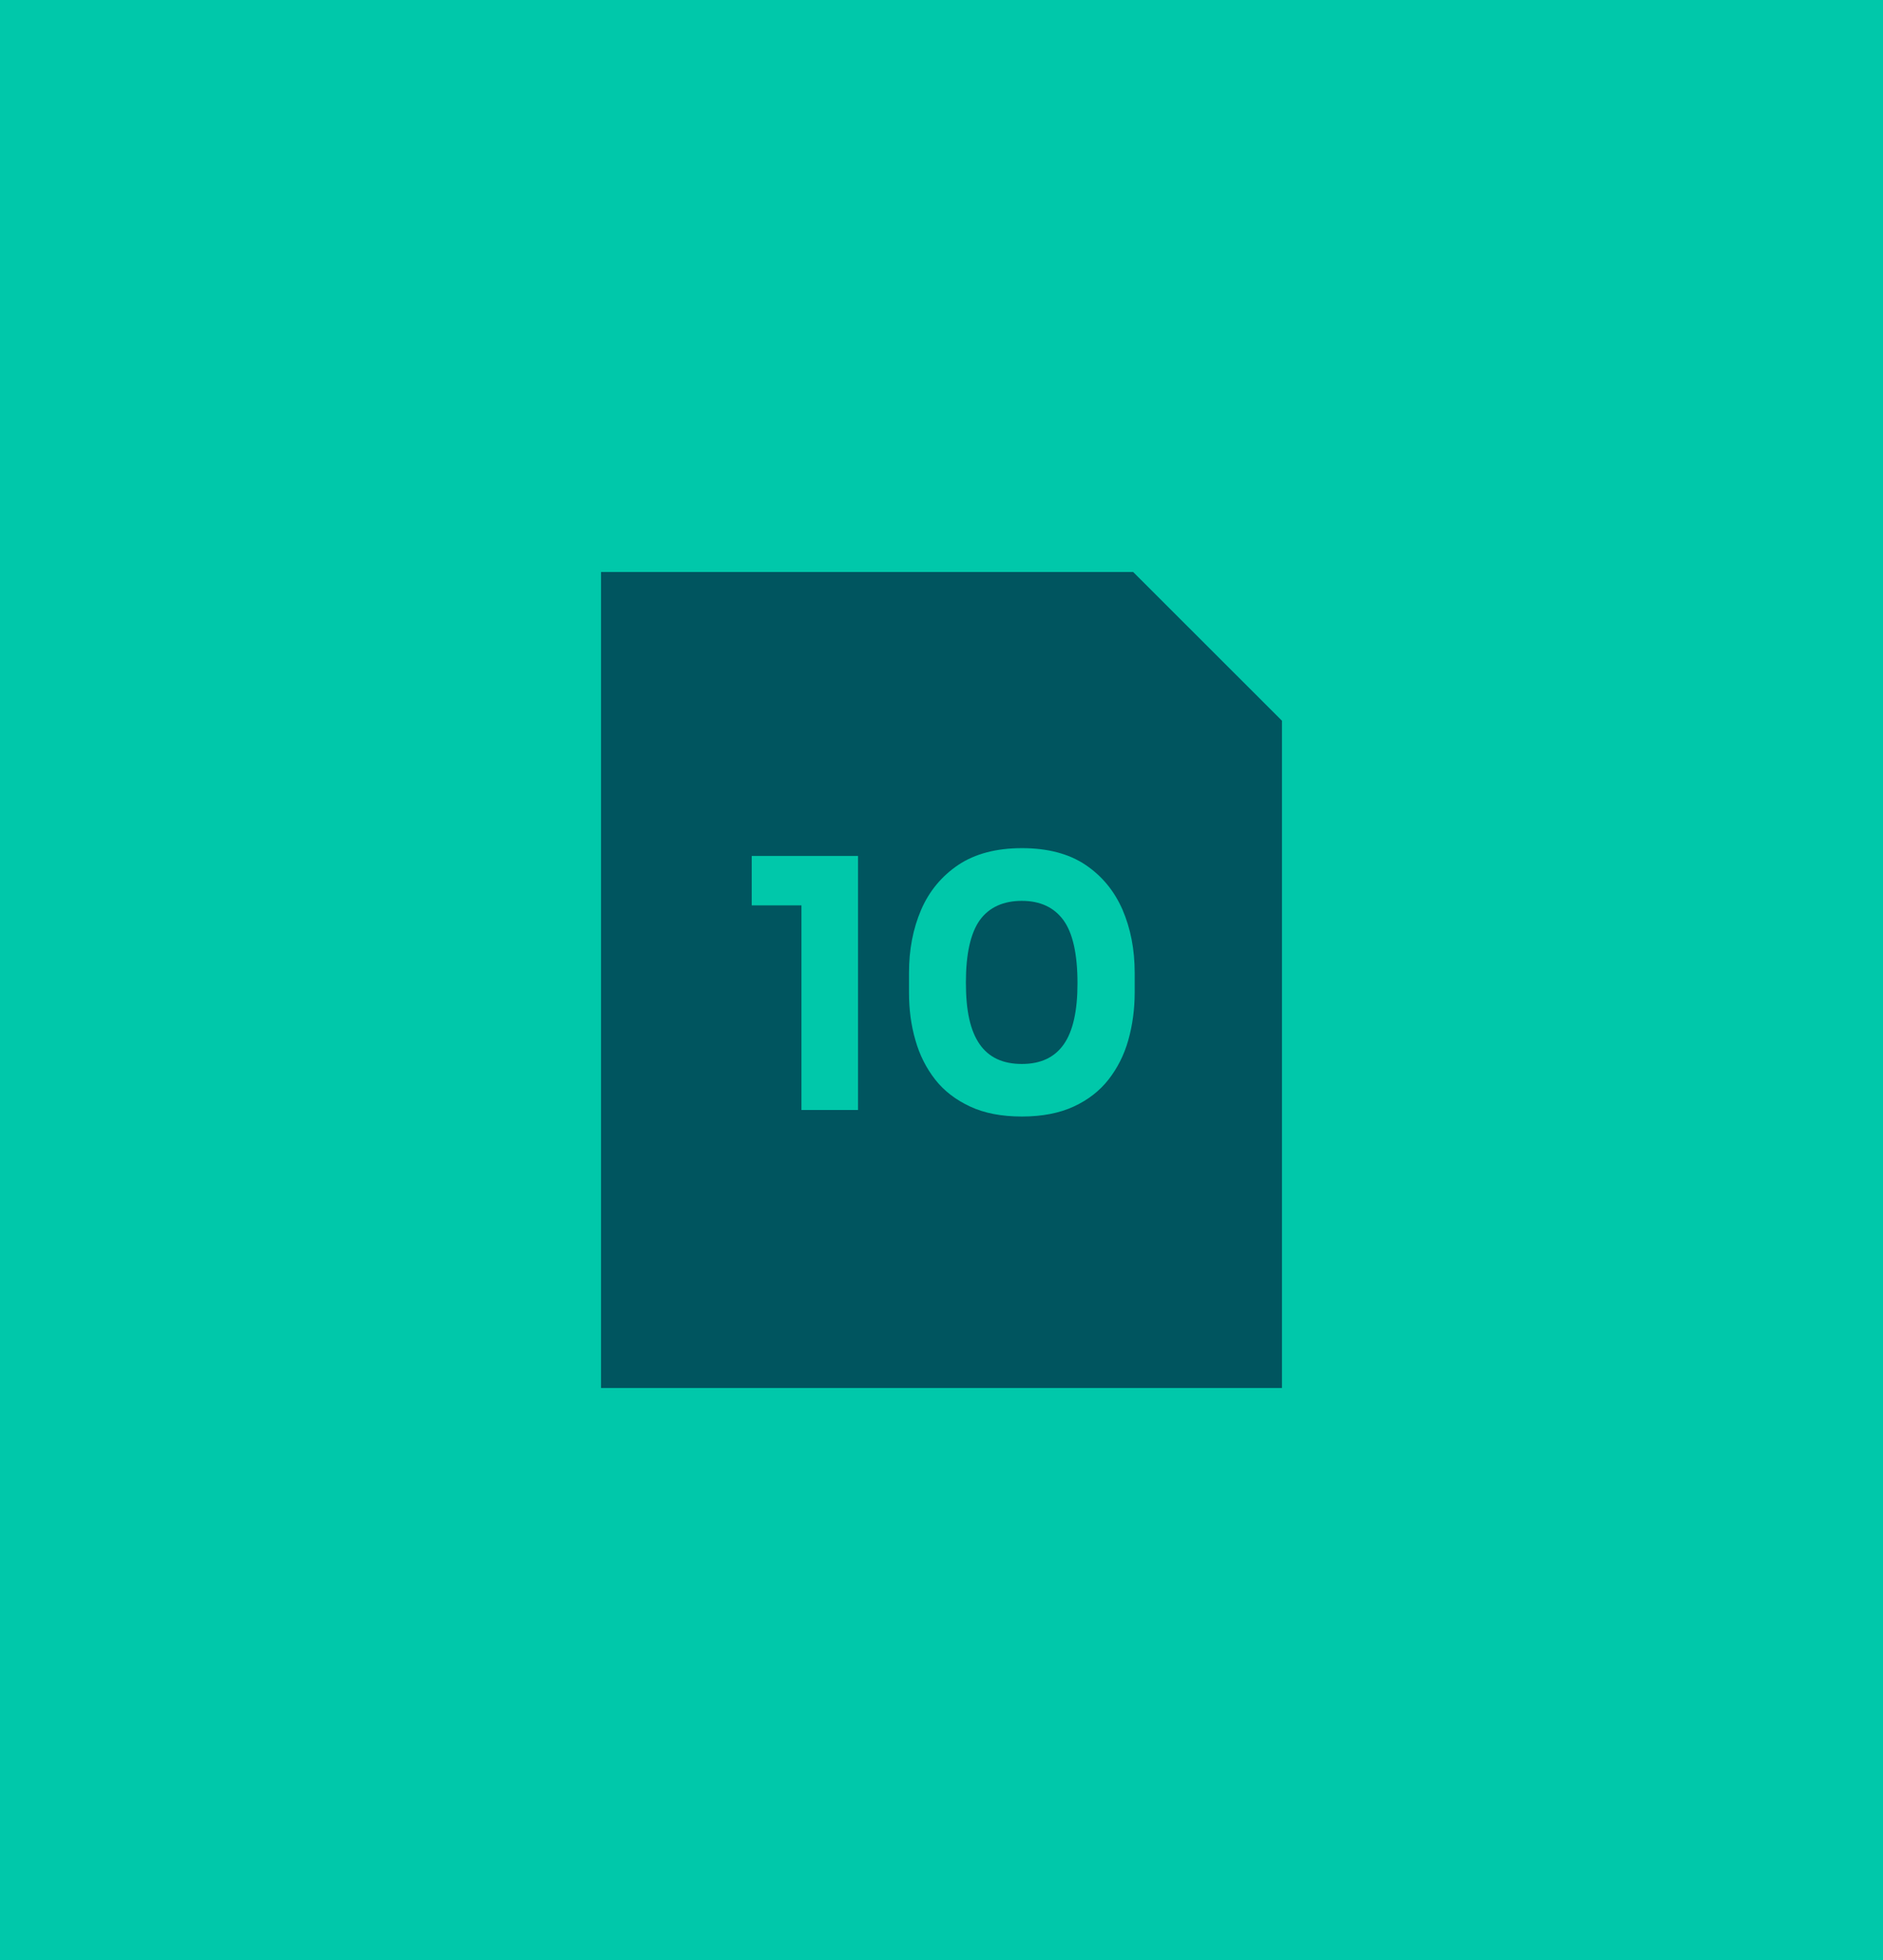 <?xml version="1.0" encoding="UTF-8"?> <svg xmlns="http://www.w3.org/2000/svg" id="Layer_2" data-name="Layer 2" viewBox="0 0 120.81 125.69"><defs><style> .cls-1 { fill: #00555f; } .cls-2 { fill: #00c8aa; } </style></defs><g id="Guides"><g><rect class="cls-2" width="120.81" height="125.69"></rect><polygon class="cls-1" points="82.25 89.01 38.56 89.01 38.56 36.68 72.7 36.68 82.25 46.22 82.25 89.01"></polygon><polygon class="cls-1" points="42.06 85.51 78.75 85.51 78.75 47.67 71.25 40.18 42.06 40.18 42.06 85.51"></polygon><g><polygon class="cls-2" points="51.42 71.18 51.42 57.3 52.4 58.06 48.23 58.06 48.23 54.89 55.05 54.89 55.05 71.18 51.42 71.18"></polygon><path class="cls-2" d="M65.56,71.6c-1.29,0-2.4-.21-3.32-.64s-1.67-1-2.24-1.73c-.57-.73-1-1.57-1.27-2.53-.28-.96-.41-1.97-.41-3.05v-1.27c0-1.49.26-2.83.78-4.04.52-1.2,1.32-2.16,2.39-2.88,1.07-.71,2.43-1.07,4.08-1.07s3.01.36,4.07,1.07c1.06.71,1.85,1.67,2.38,2.88.52,1.21.78,2.55.78,4.04v1.27c0,1.07-.14,2.09-.41,3.05s-.7,1.8-1.27,2.53c-.57.73-1.32,1.31-2.23,1.73s-2.02.64-3.31.64Z"></path><path class="cls-1" d="M65.56,68.23c1.21,0,2.1-.42,2.69-1.26s.88-2.15.88-3.91c0-1.87-.3-3.22-.9-4.05-.6-.82-1.49-1.24-2.67-1.24s-2.1.41-2.7,1.24c-.59.83-.89,2.16-.89,4s.29,3.1.88,3.95,1.49,1.27,2.71,1.27Z"></path></g></g></g></svg> 